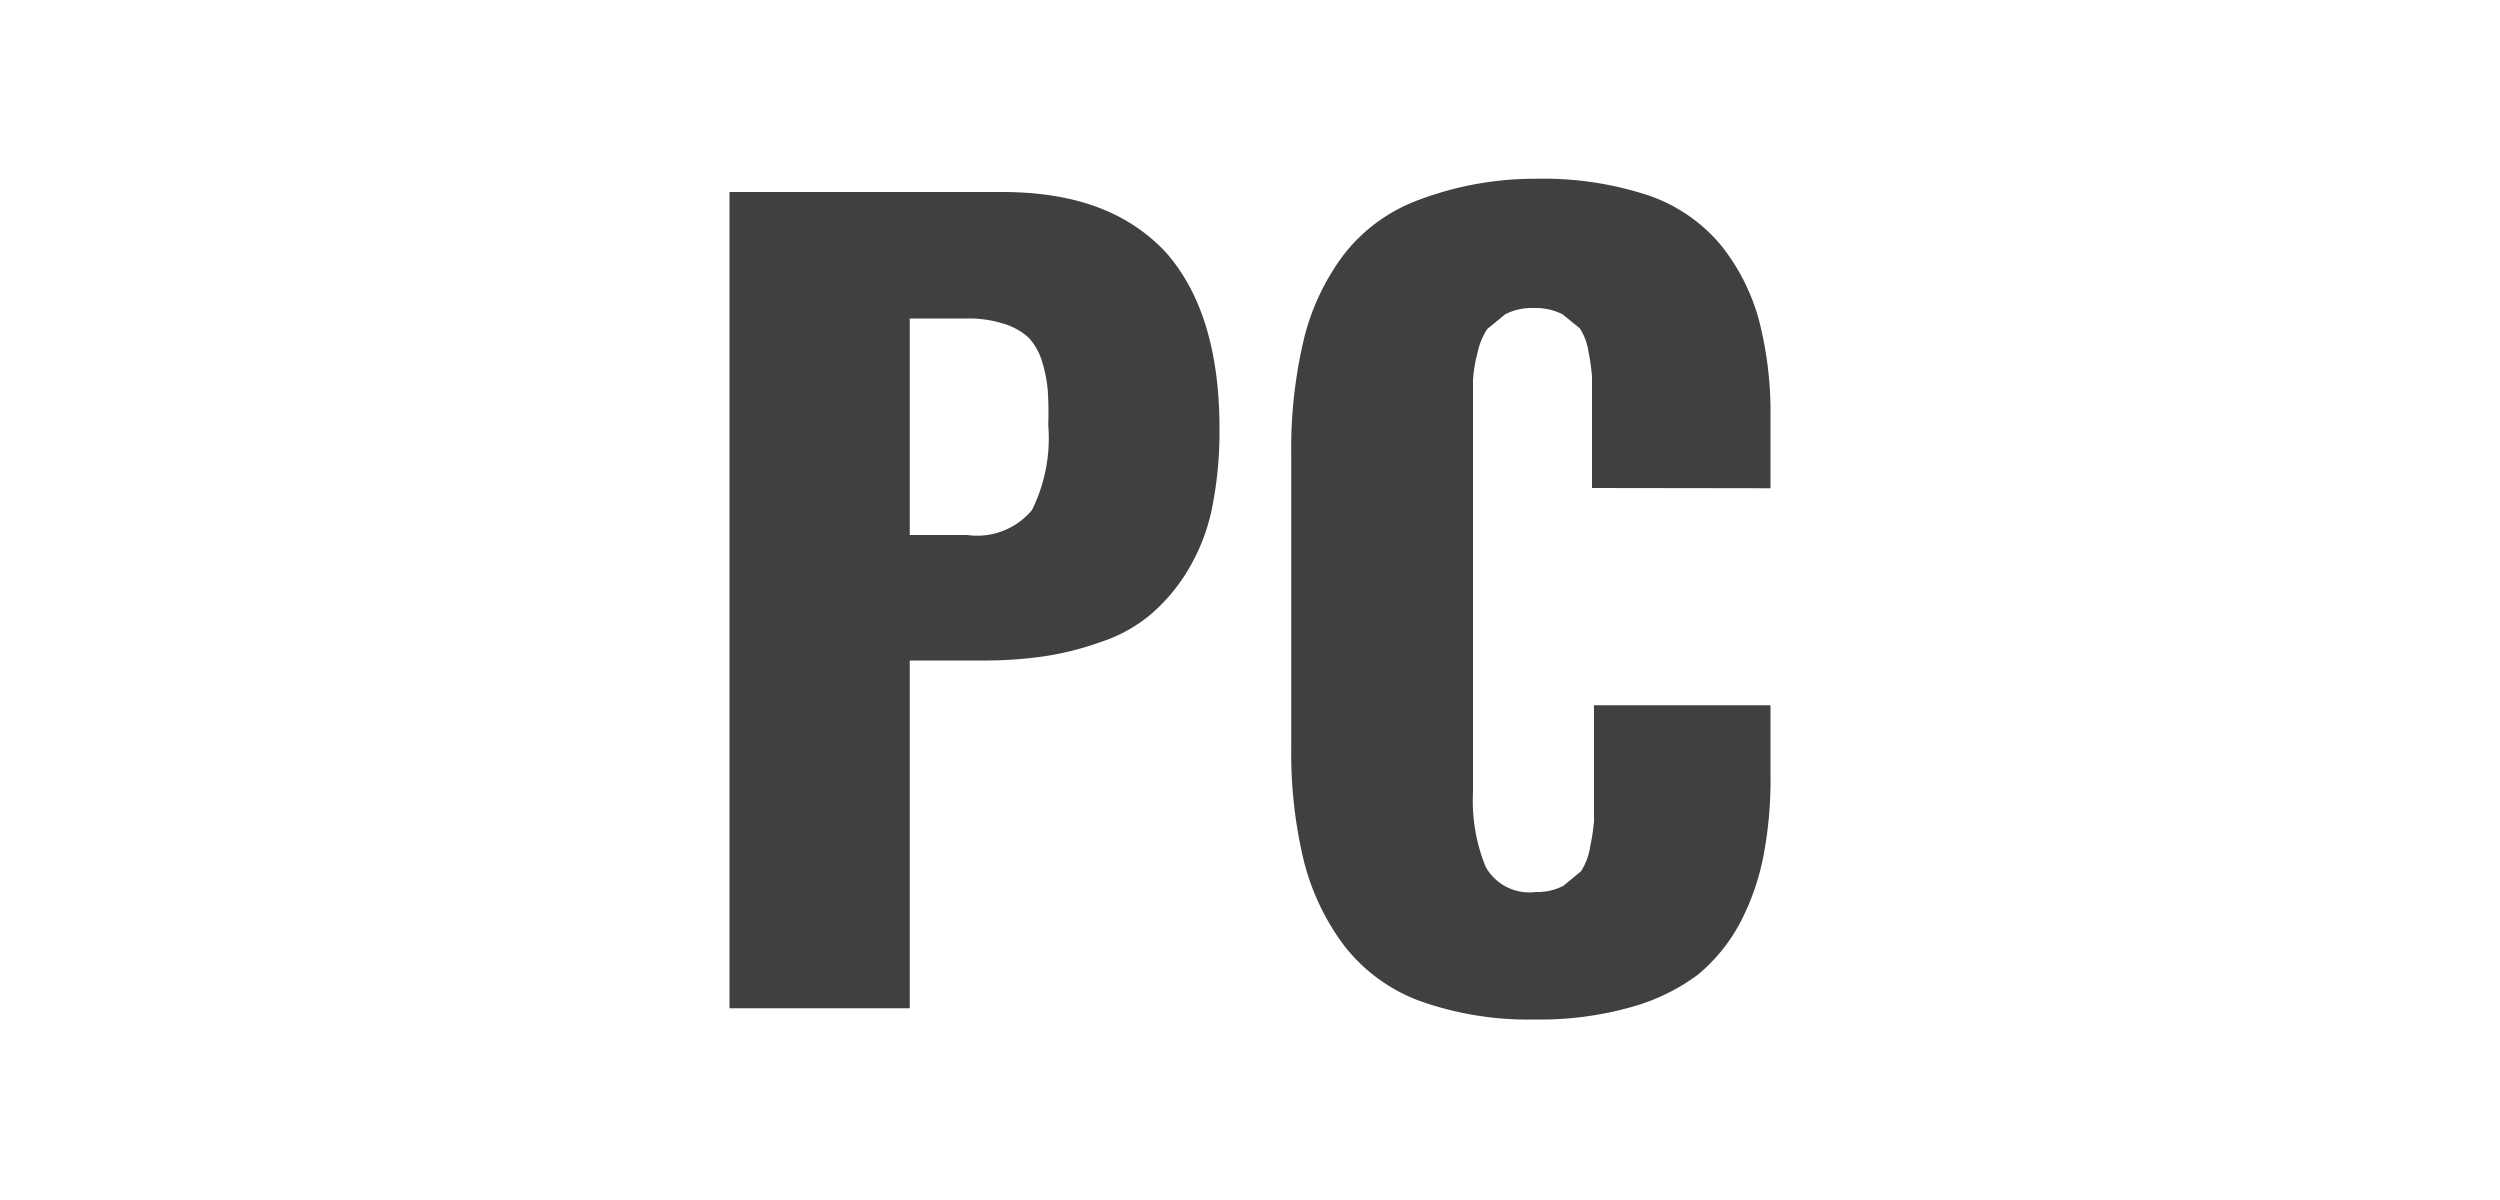 <svg xmlns="http://www.w3.org/2000/svg" width="100" height="48" viewBox="0 0 100 48">
  <title>Artboard 1 copy 40</title>
  <g>
    <path d="M40.07,7.68H29.18V40.33h7.21V26.42h2.84a16.69,16.69,0,0,0,2.55-.17A11.76,11.76,0,0,0,44,25.69,6,6,0,0,0,46,24.6a7.15,7.15,0,0,0,1.46-1.7,7.86,7.86,0,0,0,1-2.47,15.59,15.59,0,0,0,.32-3.28q0-4.63-2.15-7.06C45.12,8.48,43,7.68,40.07,7.68ZM41.28,20.4a2.85,2.85,0,0,1-2.59,1h-2.3V12.74h2.28a4.59,4.59,0,0,1,1.48.21,2.59,2.59,0,0,1,1,.56,2.49,2.49,0,0,1,.53.94,5.54,5.54,0,0,1,.23,1.16A13.9,13.9,0,0,1,41.93,17,6.47,6.47,0,0,1,41.28,20.4Z" style="fill: #404041"/>
    <path d="M70.82,19.53V16.65a14.7,14.7,0,0,0-.46-3.84,8.28,8.28,0,0,0-1.52-3,6.54,6.54,0,0,0-2.92-2,13.48,13.48,0,0,0-4.5-.66A13.17,13.17,0,0,0,56.74,8a6.73,6.73,0,0,0-3,2.2,9.27,9.27,0,0,0-1.6,3.43,19,19,0,0,0-.49,4.62V29.85a18.42,18.42,0,0,0,.49,4.53,9.49,9.49,0,0,0,1.6,3.41,6.83,6.83,0,0,0,3,2.23,12.94,12.94,0,0,0,4.67.76,13.41,13.41,0,0,0,3.78-.48A8.11,8.11,0,0,0,67.9,39a6.89,6.89,0,0,0,1.71-2.1,9.72,9.72,0,0,0,.93-2.67A16.18,16.18,0,0,0,70.82,31V28.21H63.76v3.43c0,.5,0,.9,0,1.21a8.5,8.5,0,0,1-.15,1,2.51,2.51,0,0,1-.37,1l-.7.58a2.25,2.25,0,0,1-1.11.25,2,2,0,0,1-2-1,7,7,0,0,1-.51-3V16.42c0-.49,0-.9,0-1.22a5.88,5.88,0,0,1,.18-1.09,2.83,2.83,0,0,1,.39-.95l.72-.59a2.37,2.37,0,0,1,1.14-.25,2.41,2.41,0,0,1,1.15.25l.69.56a2.34,2.34,0,0,1,.35.94,8.53,8.53,0,0,1,.14,1c0,.26,0,.65,0,1.16v3.29Z" style="fill: #404041"/>
  </g>
</svg>
